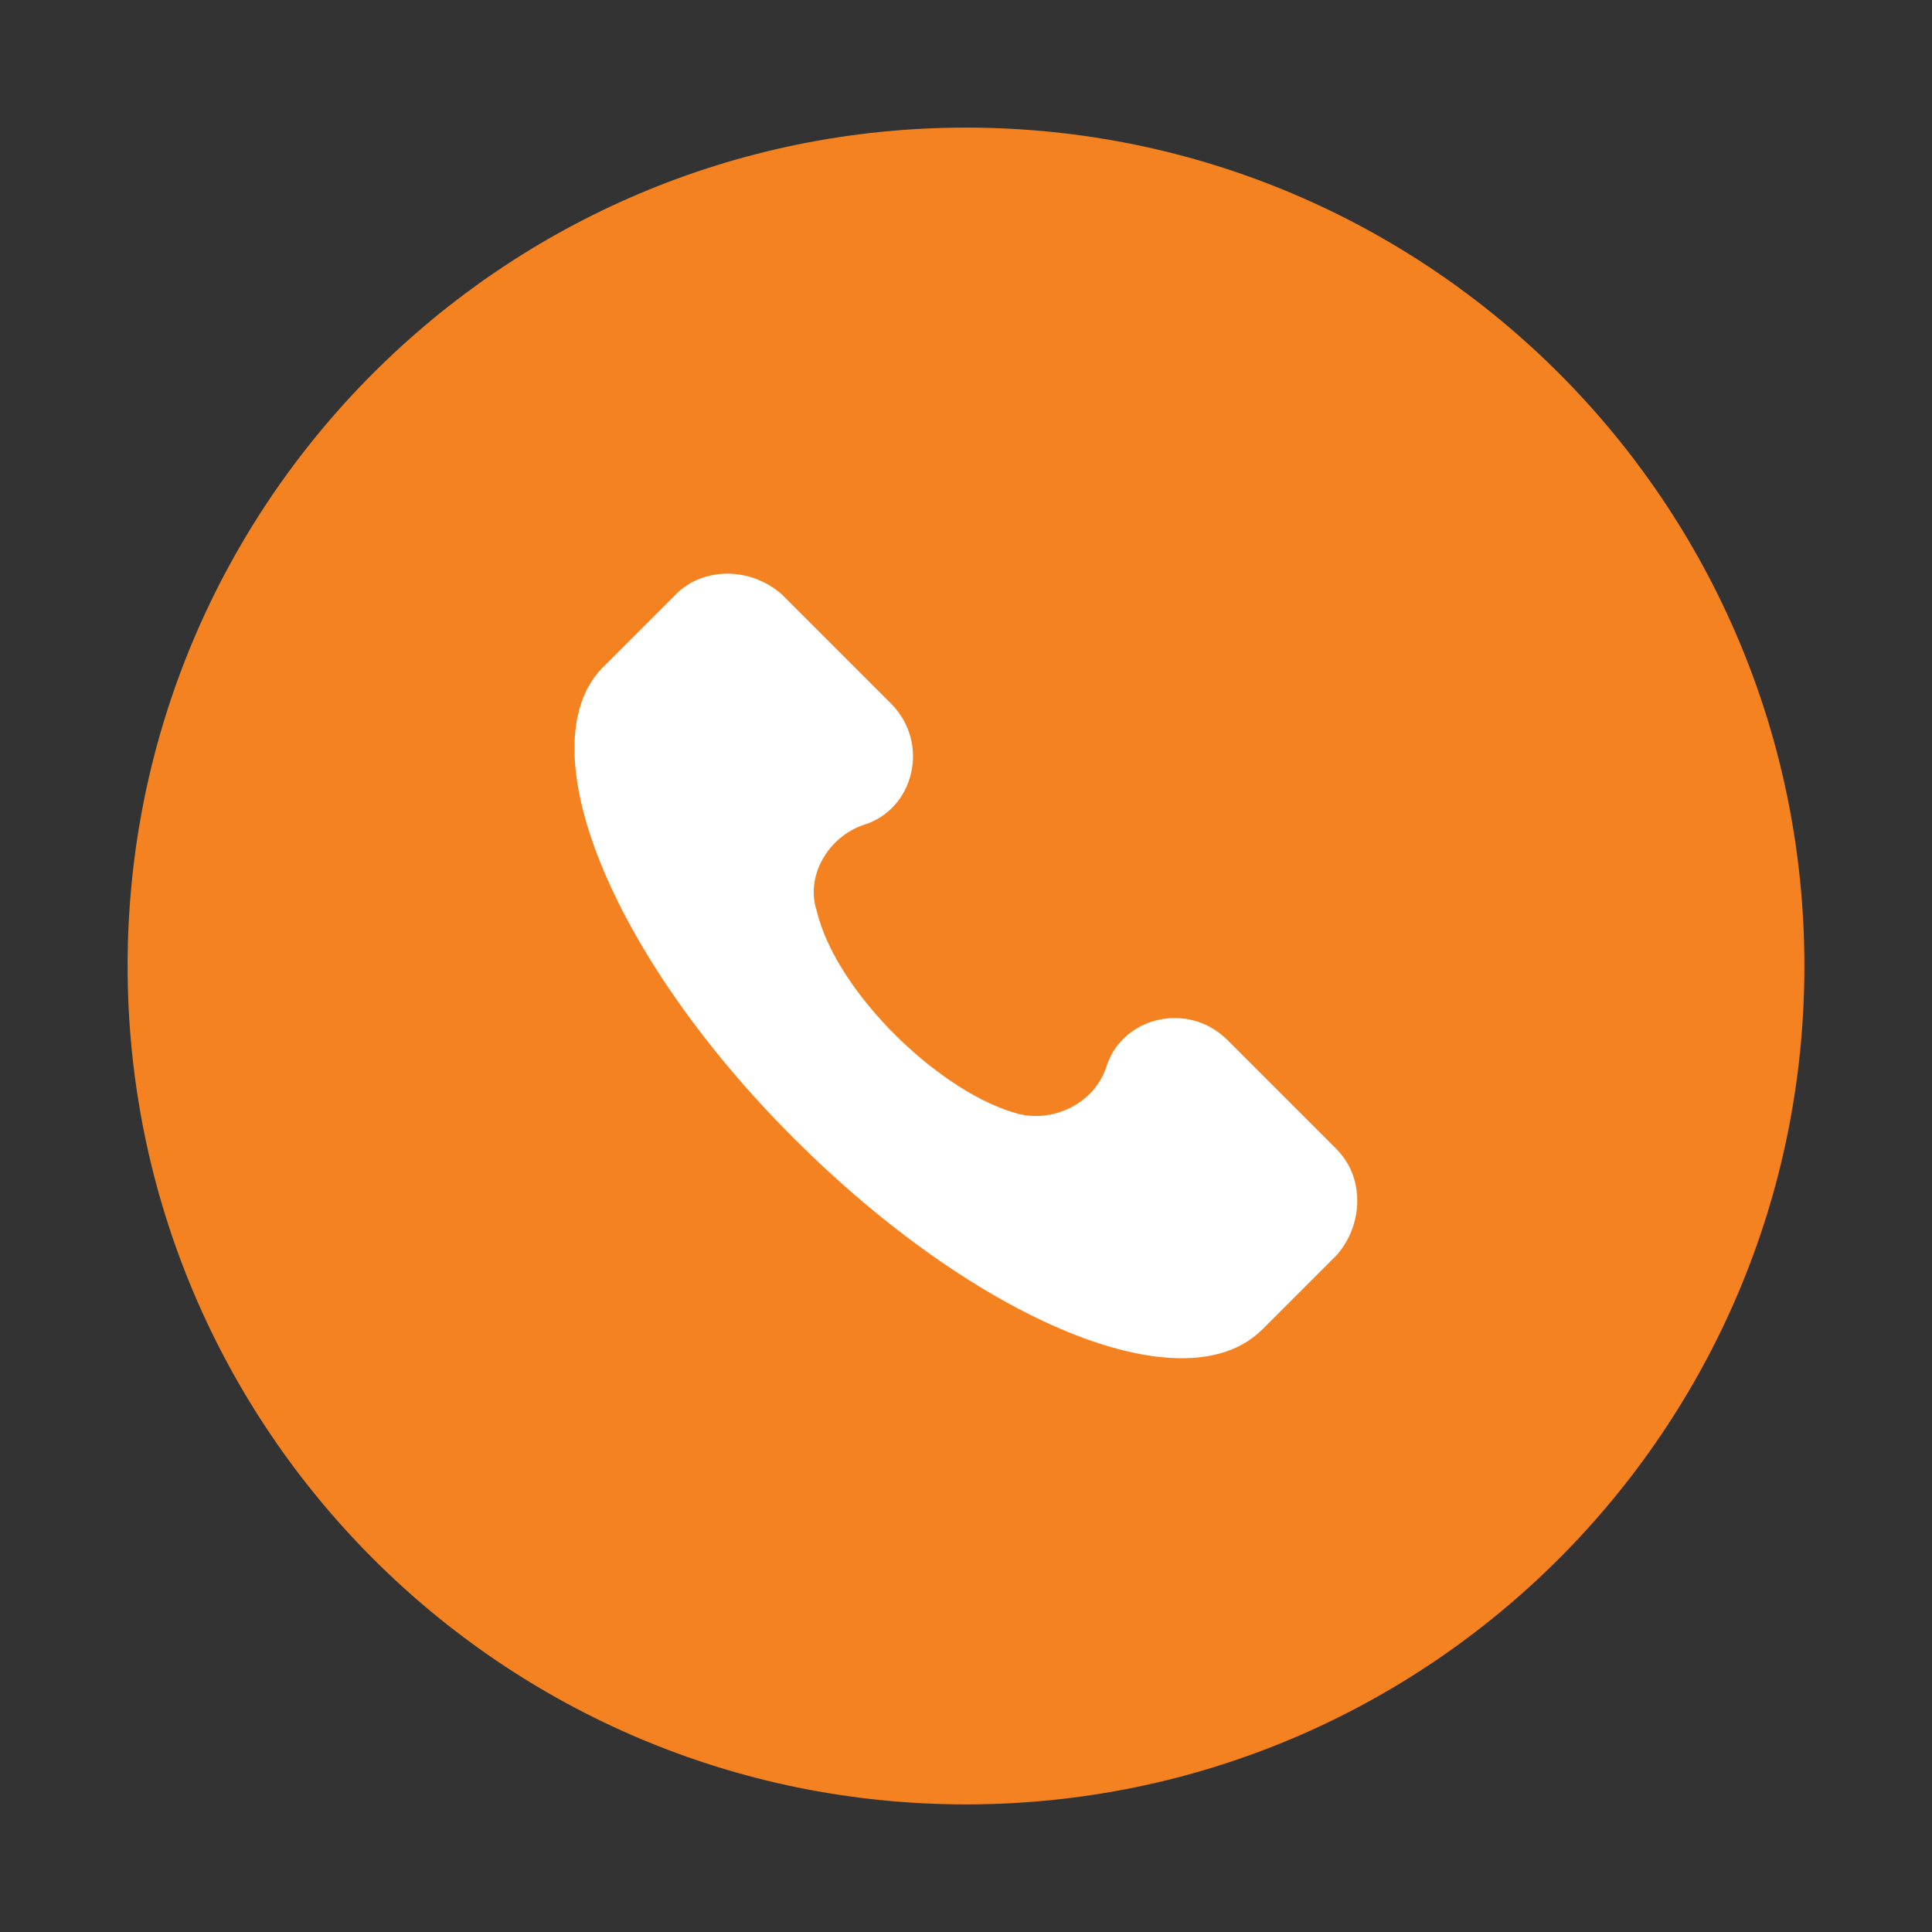 <?xml version="1.0" encoding="UTF-8"?><svg id="Layer_1" xmlns="http://www.w3.org/2000/svg" xmlns:xlink="http://www.w3.org/1999/xlink" viewBox="0 0 200 200"><rect x="0" y="0" width="200" height="200" fill="#333333" stroke="none"/><defs><style>.cls-1,.cls-2{fill:none;}.cls-3{fill:#f58220;}.cls-4{fill:#fff;}.cls-2{clip-path:url(#clippath);}</style><clipPath id="clippath"><rect class="cls-1" x="59.48" y="59.39" width="81.05" height="81.22"/></clipPath></defs><path class="cls-3" d="m100,186.79c47.93,0,86.79-38.86,86.79-86.79S147.93,13.21,100,13.21,13.21,52.07,13.21,100s38.86,86.79,86.79,86.79"/><g class="cls-2"><path class="cls-4" d="m138.4,119l-11.34-11.34c-4.05-4.05-10.93-2.43-12.55,2.83-1.21,3.64-5.26,5.67-8.91,4.86-8.1-2.02-19.03-12.55-21.05-21.05-1.21-3.64,1.22-7.69,4.86-8.91,5.26-1.62,6.88-8.5,2.83-12.55l-11.33-11.33c-3.24-2.83-8.1-2.83-10.93,0l-7.69,7.69c-7.69,8.1.81,29.55,19.83,48.58,19.02,19.02,40.48,27.93,48.57,19.83l7.69-7.69c2.83-3.24,2.83-8.1,0-10.93"/></g></svg>
